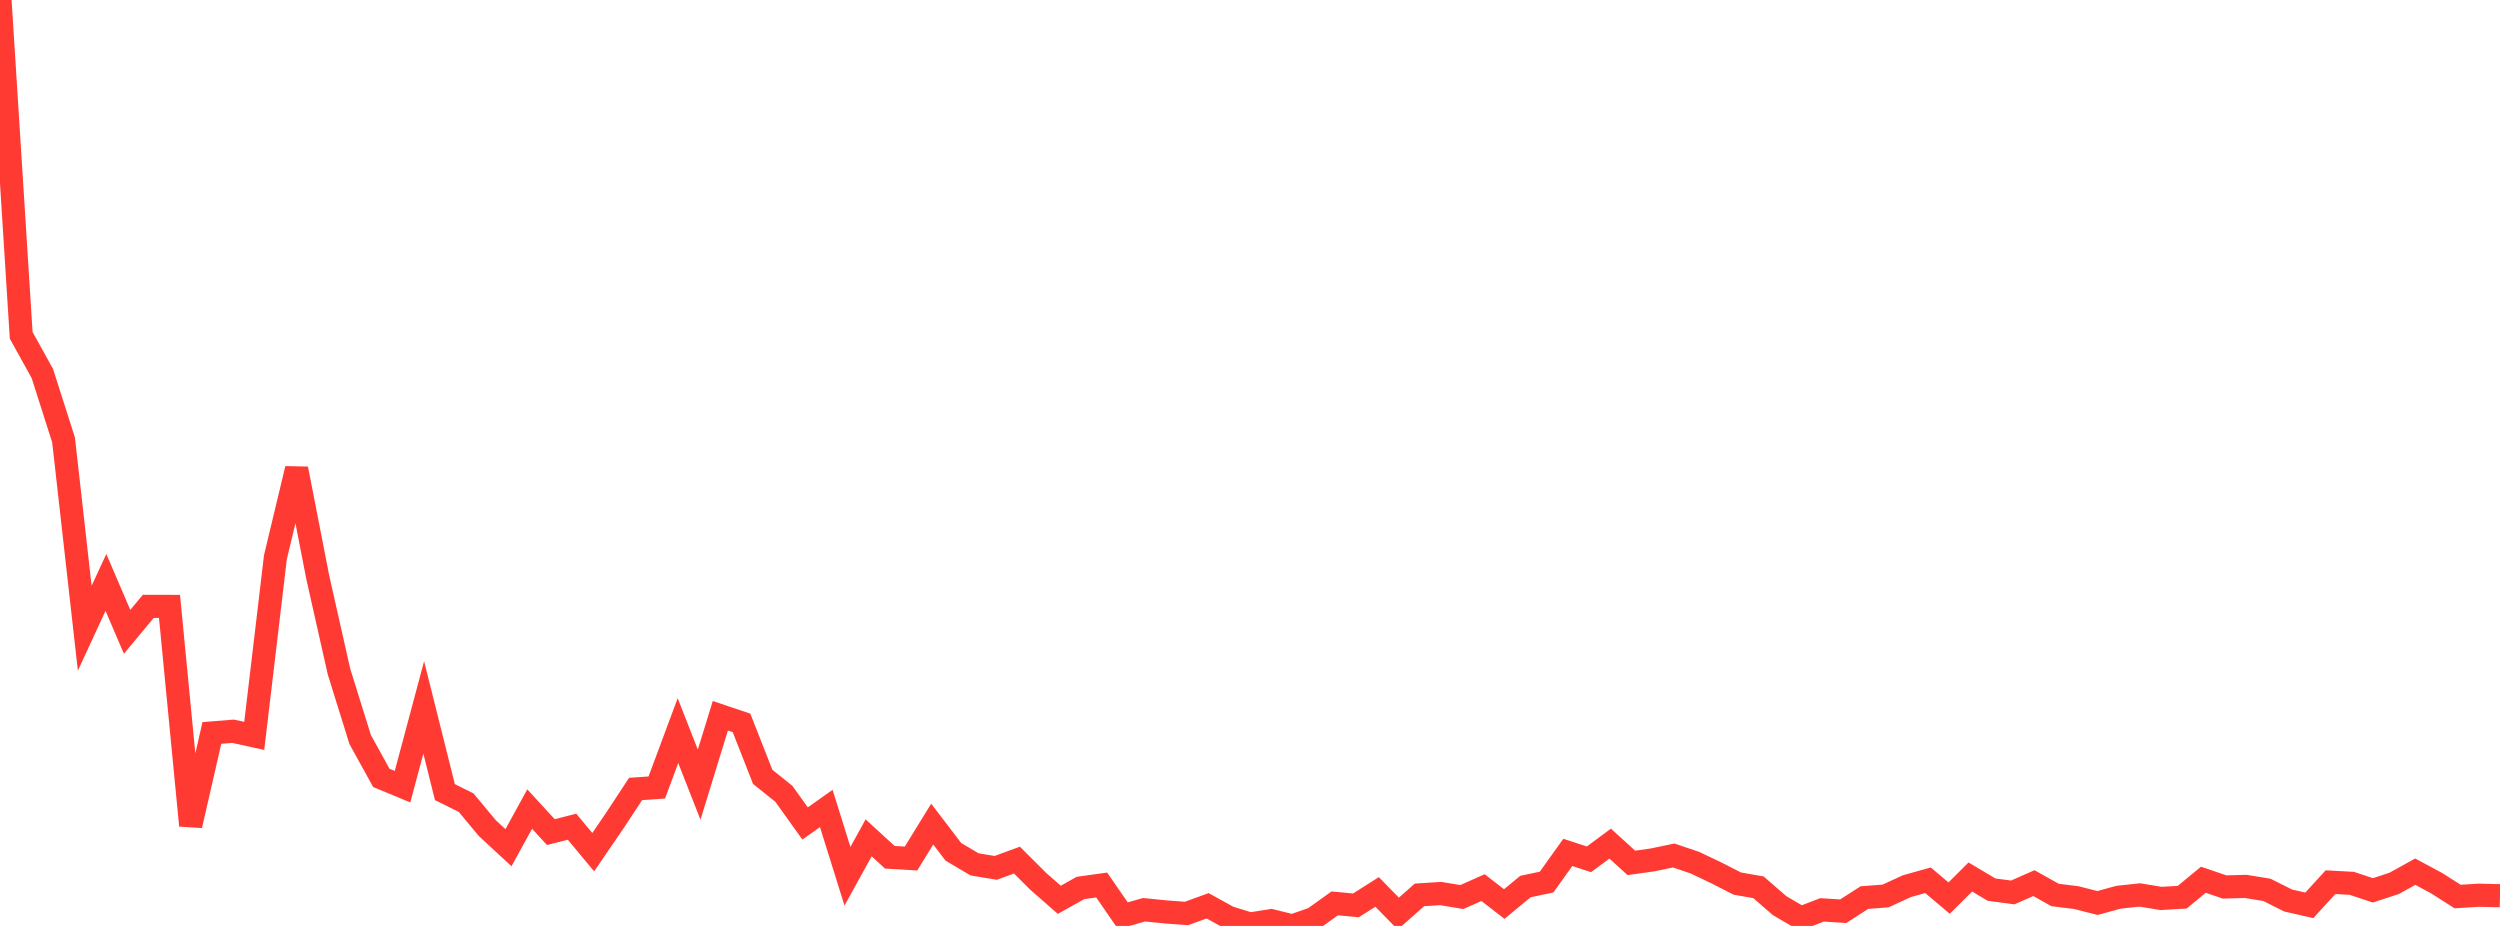 <?xml version="1.0" standalone="no"?>
<!DOCTYPE svg PUBLIC "-//W3C//DTD SVG 1.1//EN" "http://www.w3.org/Graphics/SVG/1.1/DTD/svg11.dtd">

<svg width="135" height="50" viewBox="0 0 135 50" preserveAspectRatio="none" 
  xmlns="http://www.w3.org/2000/svg"
  xmlns:xlink="http://www.w3.org/1999/xlink">


<polyline points="0.0, 0.0 1.144, 18.106 2.288, 20.174 3.432, 23.757 4.576, 33.925 5.72, 31.451 6.864, 34.119 8.008, 32.743 9.153, 32.746 10.297, 44.577 11.441, 39.58 12.585, 39.488 13.729, 39.738 14.873, 30.086 16.017, 25.314 17.161, 31.183 18.305, 36.264 19.449, 39.936 20.593, 42.007 21.737, 42.481 22.881, 38.202 24.025, 42.774 25.169, 43.342 26.314, 44.718 27.458, 45.776 28.602, 43.689 29.746, 44.934 30.89, 44.642 32.034, 46.017 33.178, 44.343 34.322, 42.604 35.466, 42.525 36.61, 39.454 37.754, 42.371 38.898, 38.652 40.042, 39.036 41.186, 41.95 42.331, 42.868 43.475, 44.467 44.619, 43.657 45.763, 47.318 46.907, 45.244 48.051, 46.293 49.195, 46.36 50.339, 44.502 51.483, 46 52.627, 46.676 53.771, 46.865 54.915, 46.445 56.059, 47.587 57.203, 48.589 58.347, 47.95 59.492, 47.79 60.636, 49.451 61.78, 49.126 62.924, 49.242 64.068, 49.328 65.212, 48.913 66.356, 49.544 67.5, 49.896 68.644, 49.715 69.788, 50.0 70.932, 49.6 72.076, 48.782 73.22, 48.89 74.364, 48.164 75.508, 49.336 76.653, 48.323 77.797, 48.251 78.941, 48.44 80.085, 47.931 81.229, 48.818 82.373, 47.874 83.517, 47.631 84.661, 46.031 85.805, 46.403 86.949, 45.554 88.093, 46.596 89.237, 46.435 90.381, 46.197 91.525, 46.584 92.669, 47.129 93.814, 47.713 94.958, 47.914 96.102, 48.907 97.246, 49.575 98.39, 49.133 99.534, 49.206 100.678, 48.47 101.822, 48.383 102.966, 47.855 104.11, 47.533 105.254, 48.497 106.398, 47.358 107.542, 48.039 108.686, 48.192 109.831, 47.689 110.975, 48.33 112.119, 48.471 113.263, 48.762 114.407, 48.45 115.551, 48.327 116.695, 48.516 117.839, 48.449 118.983, 47.506 120.127, 47.897 121.271, 47.866 122.415, 48.053 123.559, 48.627 124.703, 48.889 125.847, 47.637 126.992, 47.699 128.136, 48.079 129.28, 47.704 130.424, 47.07 131.568, 47.685 132.712, 48.413 133.856, 48.342 135.0, 48.369" fill="none" stroke="#ff3a33" stroke-width="1.25"/>

</svg>